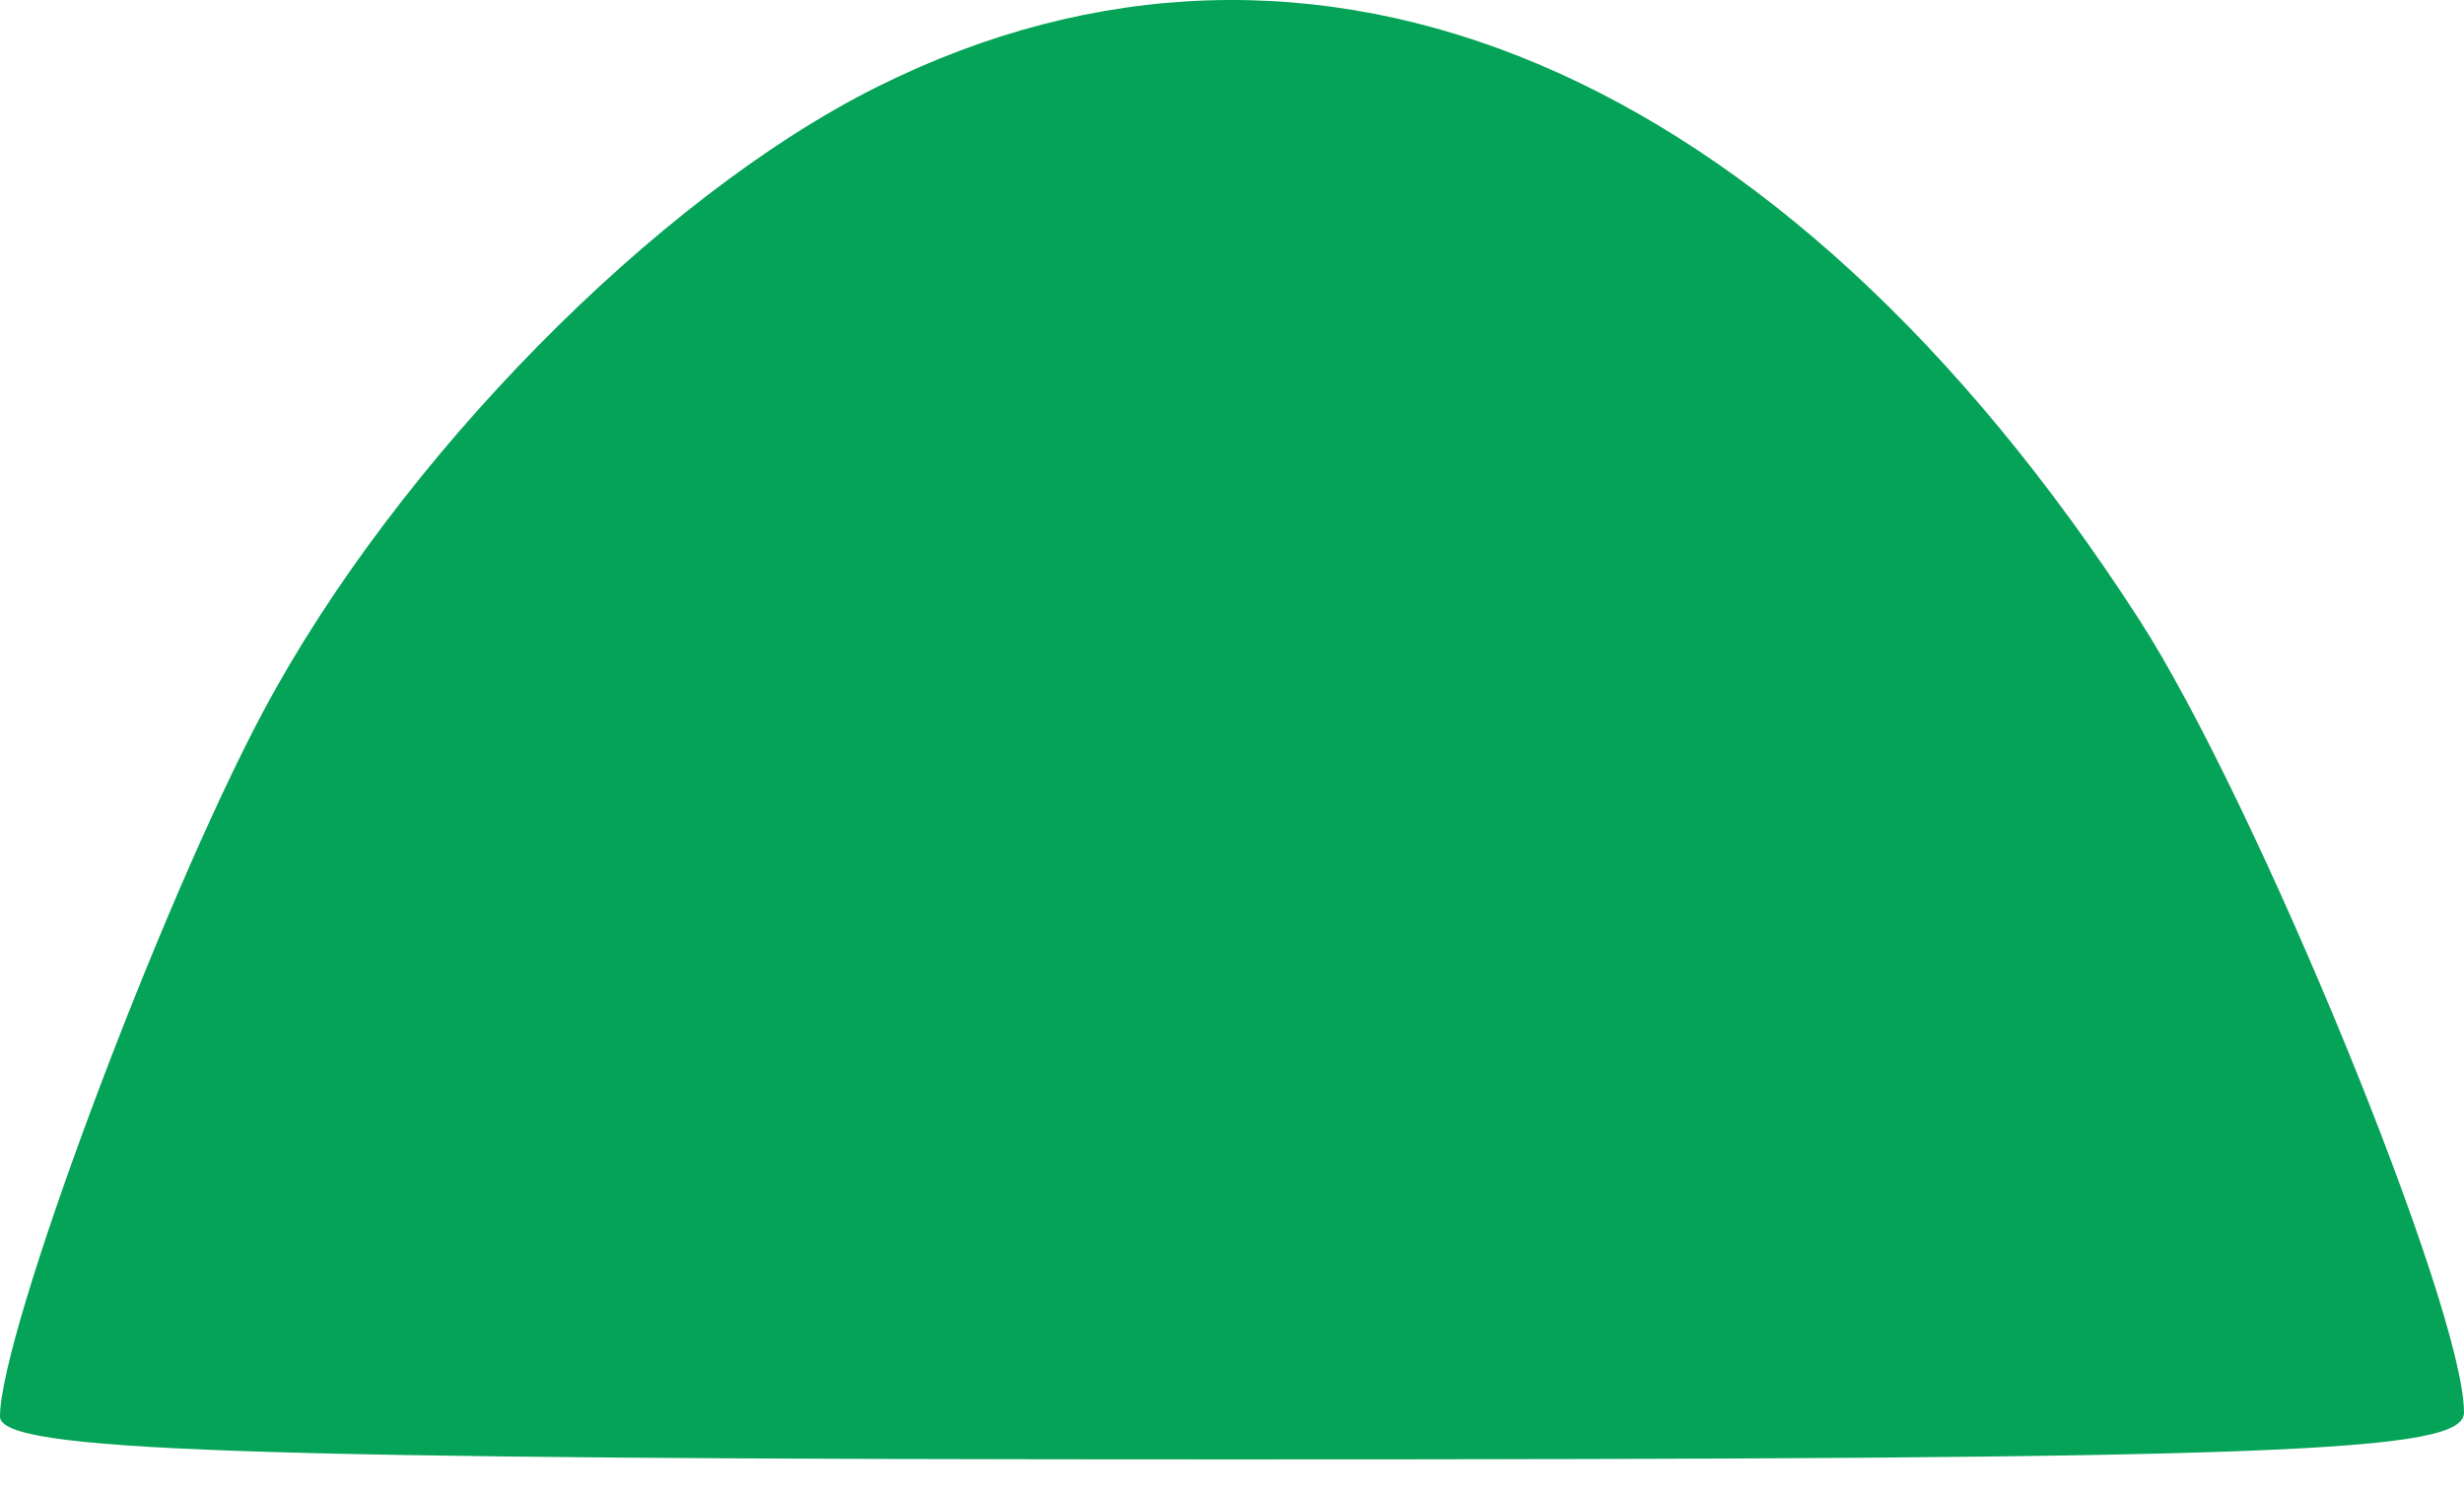 <svg width="76" height="46" viewBox="0 0 76 46" fill="none" xmlns="http://www.w3.org/2000/svg">
<path fill-rule="evenodd" clip-rule="evenodd" d="M27.065 2.675C20.24 6.076 12.241 14.215 8.115 21.956C4.916 27.957 0 41.127 0 43.695C0 44.772 7.122 45.02 38 45.02C70.501 45.02 76 44.811 76 43.572C76 40.348 69.58 24.68 65.969 19.094C54.951 2.046 40.535 -4.038 27.065 2.675Z" fill="#04A357"/>
</svg>
